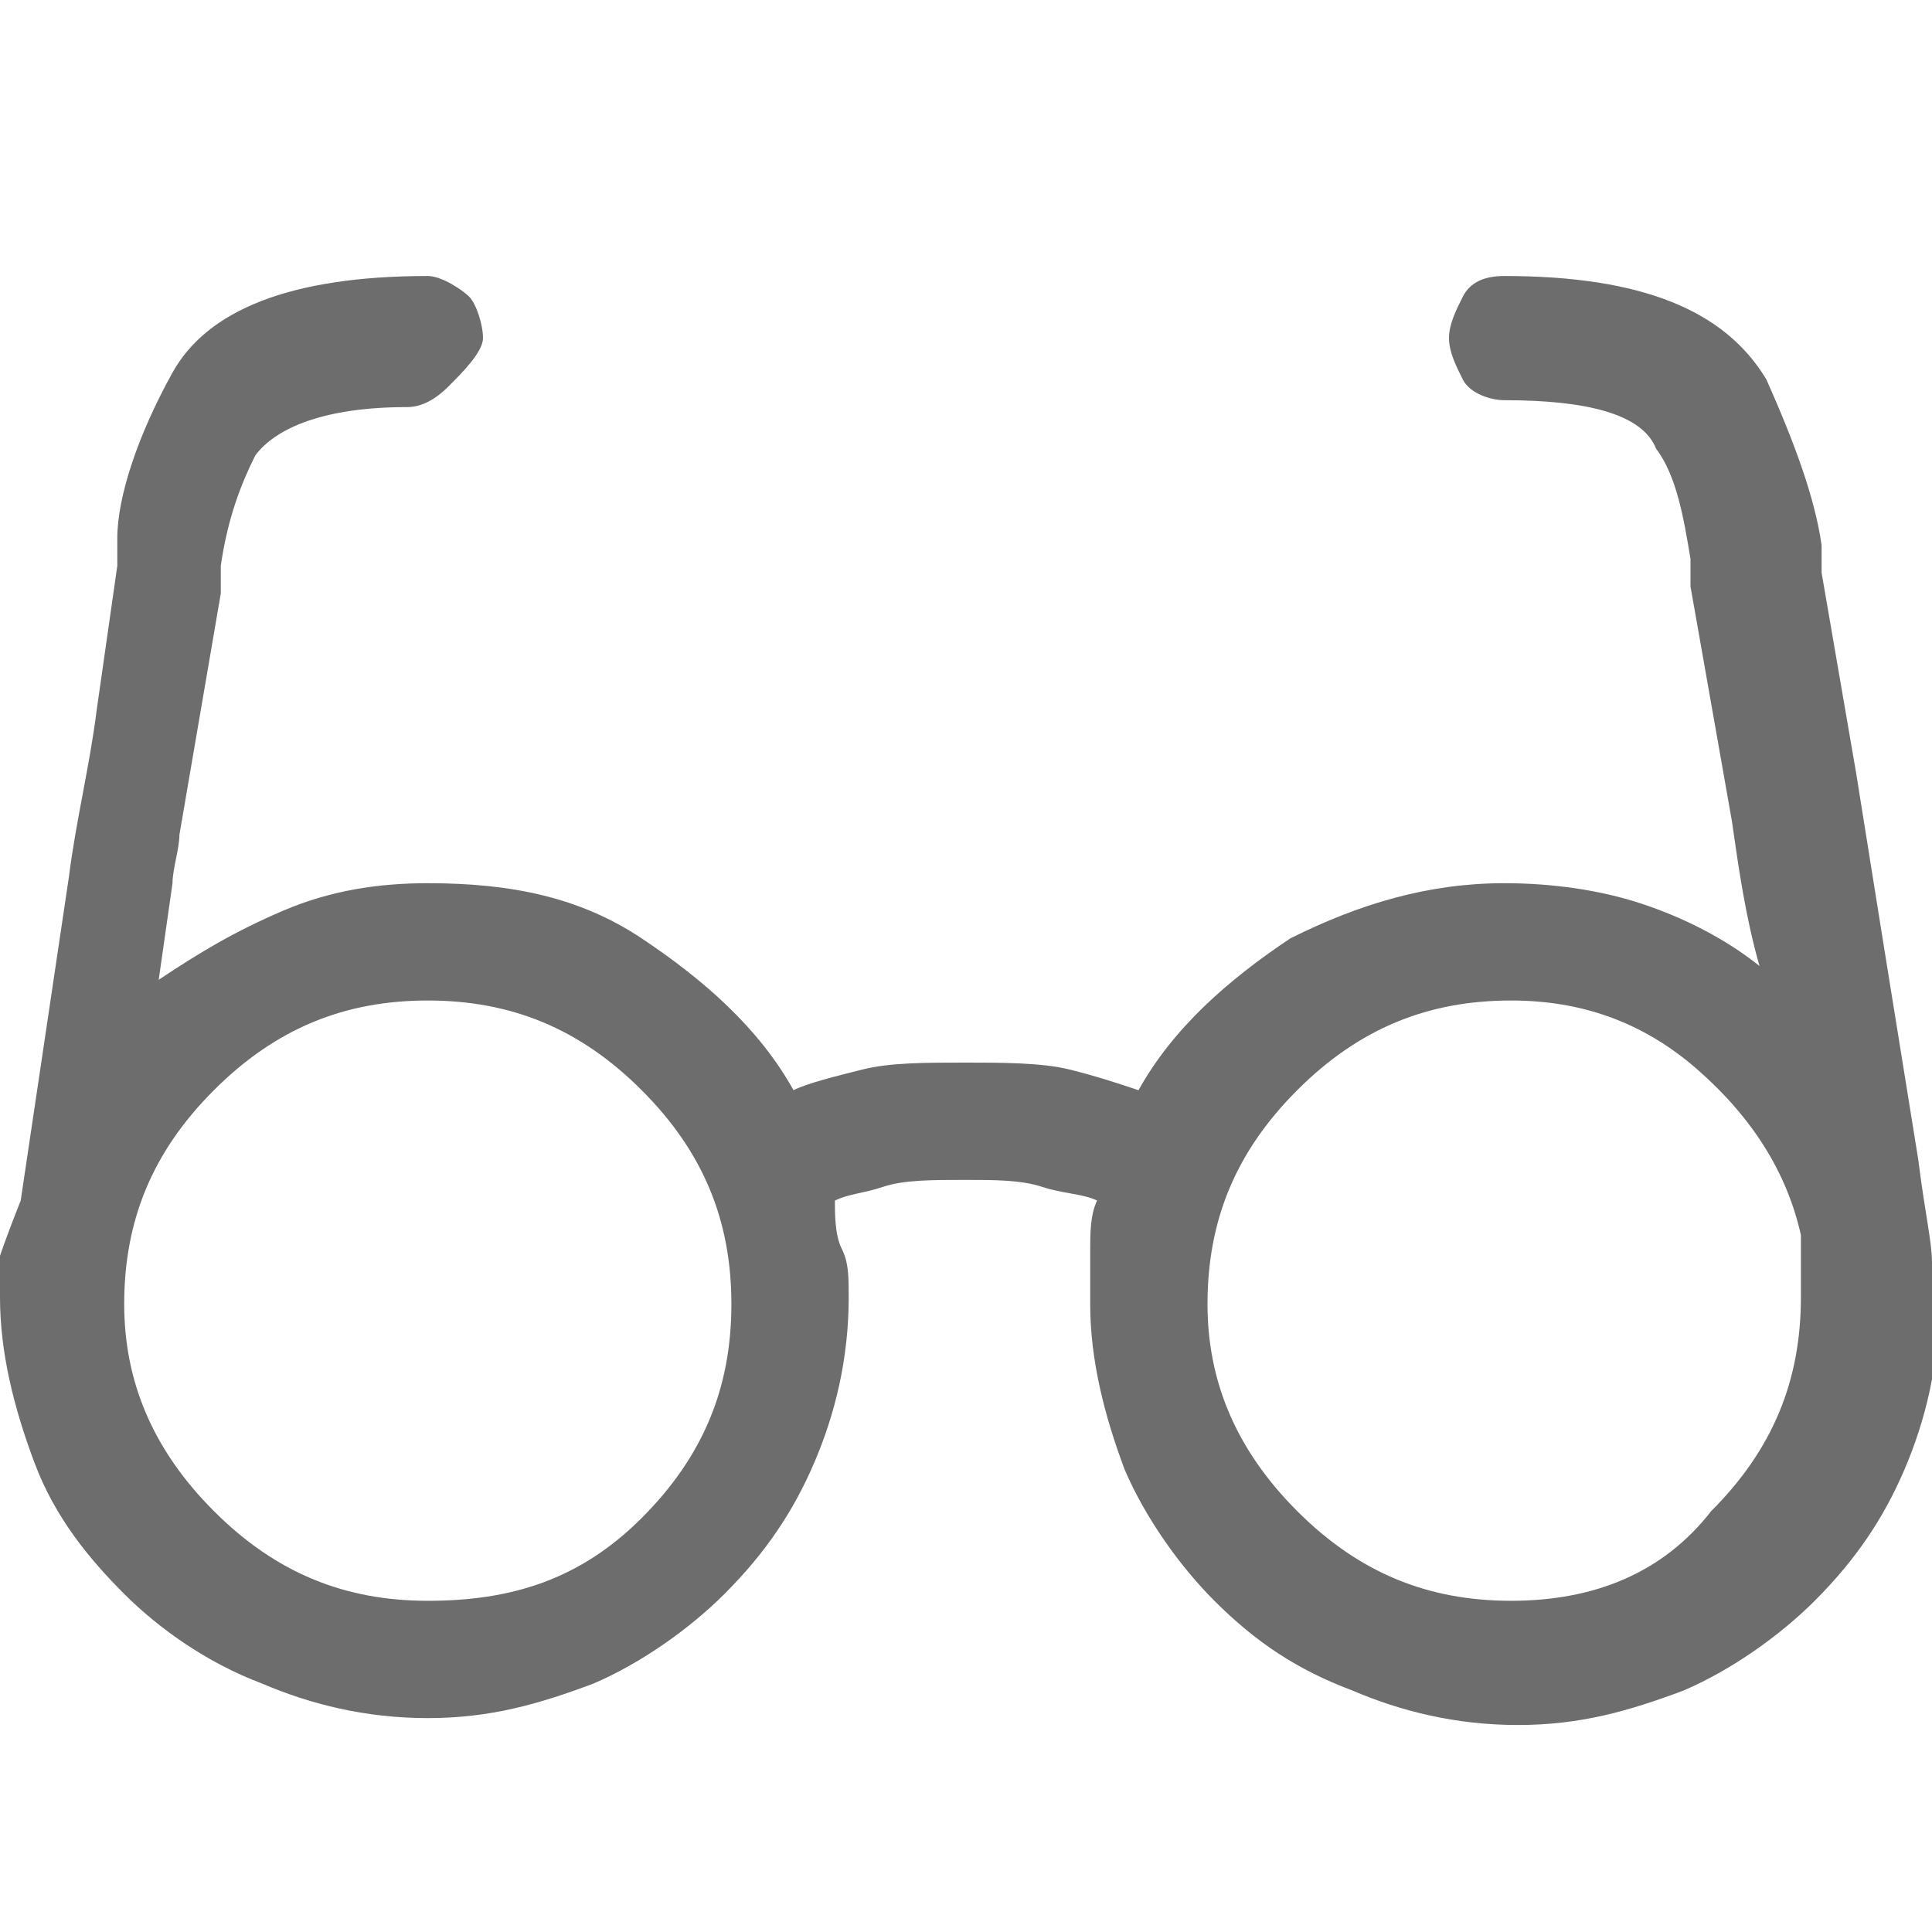 <?xml version="1.0" encoding="utf-8"?>
<!-- Generator: Adobe Illustrator 23.0.6, SVG Export Plug-In . SVG Version: 6.00 Build 0)  -->
<svg version="1.1" id="Ebene_1" xmlns="http://www.w3.org/2000/svg" xmlns:xlink="http://www.w3.org/1999/xlink" x="0px" y="0px"
	 viewBox="0 0 28 28" style="enable-background:new 0 0 28 28;" xml:space="preserve">
<style type="text/css">
	.st0{fill:#6D6D6D;}
</style>
<title>glasses copy</title>
<desc>Created with Sketch.</desc>
<g id="glasses-copy">
	<path class="st0" d="M28,18.3L28,18.3c0-0.3-0.1-0.7-0.2-1.5l-0.5-3.1l0,0l-0.4-2.5l0,0l-0.5-2.9l0,0c0-0.1,0-0.1,0-0.2
		c0-0.1,0-0.1,0-0.2c-0.1-0.7-0.4-1.5-0.8-2.4C25,4.5,23.8,4,21.8,4c-0.3,0-0.5,0.1-0.6,0.3s-0.2,0.4-0.2,0.6s0.1,0.4,0.2,0.6
		s0.4,0.3,0.6,0.3c1.2,0,2,0.2,2.2,0.7c0.3,0.4,0.4,1,0.5,1.6c0,0.1,0,0.1,0,0.2c0,0.1,0,0.2,0,0.2l0.6,3.4c0.1,0.7,0.2,1.4,0.4,2.1
		c-0.5-0.4-1.1-0.7-1.7-0.9c-0.6-0.2-1.3-0.3-2-0.3c-1.1,0-2.1,0.3-3.1,0.8c-0.9,0.6-1.7,1.3-2.2,2.2c-0.3-0.1-0.6-0.2-1-0.3
		s-1-0.1-1.5-0.1c-0.6,0-1.1,0-1.5,0.1c-0.4,0.1-0.8,0.2-1,0.3c-0.5-0.9-1.3-1.6-2.2-2.2c-0.9-0.6-1.9-0.8-3.1-0.8
		c-0.7,0-1.4,0.1-2.1,0.4s-1.2,0.6-1.8,1l0.2-1.4c0-0.2,0.1-0.5,0.1-0.7l0.6-3.5l0,0l0-0.1l0,0l0-0.1c0-0.1,0-0.2,0-0.2
		c0.1-0.7,0.3-1.2,0.5-1.6c0.3-0.4,1-0.7,2.2-0.7c0.2,0,0.4-0.1,0.6-0.3S7,5.1,7,4.9S6.9,4.4,6.8,4.3S6.4,4,6.2,4
		c-2,0-3.2,0.5-3.7,1.4S1.7,7.2,1.7,7.8c0,0.1,0,0.1,0,0.2s0,0.1,0,0.2l-0.3,2.1c-0.1,0.8-0.3,1.6-0.4,2.4l-0.7,4.7
		C0.1,17.9,0,18.2,0,18.2c0,0,0,0.1,0,0.1s0,0.1,0,0.1v0.4c0,0.8,0.2,1.6,0.5,2.4s0.8,1.4,1.3,1.9s1.2,1,2,1.3
		c0.7,0.3,1.5,0.5,2.4,0.5c0.9,0,1.6-0.2,2.4-0.5c0.7-0.3,1.4-0.8,1.9-1.3c0.6-0.6,1-1.2,1.3-1.9s0.5-1.5,0.5-2.4
		c0-0.3,0-0.5-0.1-0.7s-0.1-0.5-0.1-0.7c0.2-0.1,0.4-0.1,0.7-0.2c0.3-0.1,0.7-0.1,1.2-0.1c0.4,0,0.8,0,1.1,0.1
		c0.3,0.1,0.6,0.1,0.8,0.2c-0.1,0.2-0.1,0.5-0.1,0.7c0,0.2,0,0.5,0,0.8c0,0.8,0.2,1.6,0.5,2.4c0.3,0.7,0.8,1.4,1.3,1.9
		c0.6,0.6,1.2,1,2,1.3c0.7,0.3,1.5,0.5,2.4,0.5c0.9,0,1.6-0.2,2.4-0.5c0.7-0.3,1.4-0.8,1.9-1.3c0.6-0.6,1-1.2,1.3-1.9
		c0.3-0.7,0.5-1.5,0.5-2.4l0-0.1l0,0l0-0.1c0,0,0-0.1,0-0.1c0-0.1,0-0.1,0-0.1C28,18.4,28,18.3,28,18.3z M6.2,23.2
		c-1.2,0-2.2-0.4-3.1-1.3c-0.9-0.9-1.3-1.9-1.3-3c0-1.2,0.4-2.2,1.3-3.1c0.9-0.9,1.9-1.3,3.1-1.3s2.2,0.4,3.1,1.3s1.3,1.9,1.3,3.1
		c0,1.2-0.4,2.2-1.3,3.1S7.4,23.2,6.2,23.2z M21.9,23.2c-1.2,0-2.2-0.4-3.1-1.3c-0.9-0.9-1.3-1.9-1.3-3c0-1.2,0.4-2.2,1.3-3.1
		c0.9-0.9,1.9-1.3,3.1-1.3c1,0,1.9,0.3,2.7,1c0.8,0.7,1.3,1.5,1.5,2.4l0,0.1l0,0l0,0.1c0,0.1,0,0.2,0,0.2c0,0,0,0.1,0,0.1l0,0.1l0,0
		l0,0.1l0,0l0,0.1c0,0,0,0.1,0,0.1c0,1.2-0.4,2.2-1.3,3.1C24.1,22.8,23.1,23.2,21.9,23.2z"/>
</g>
</svg>
